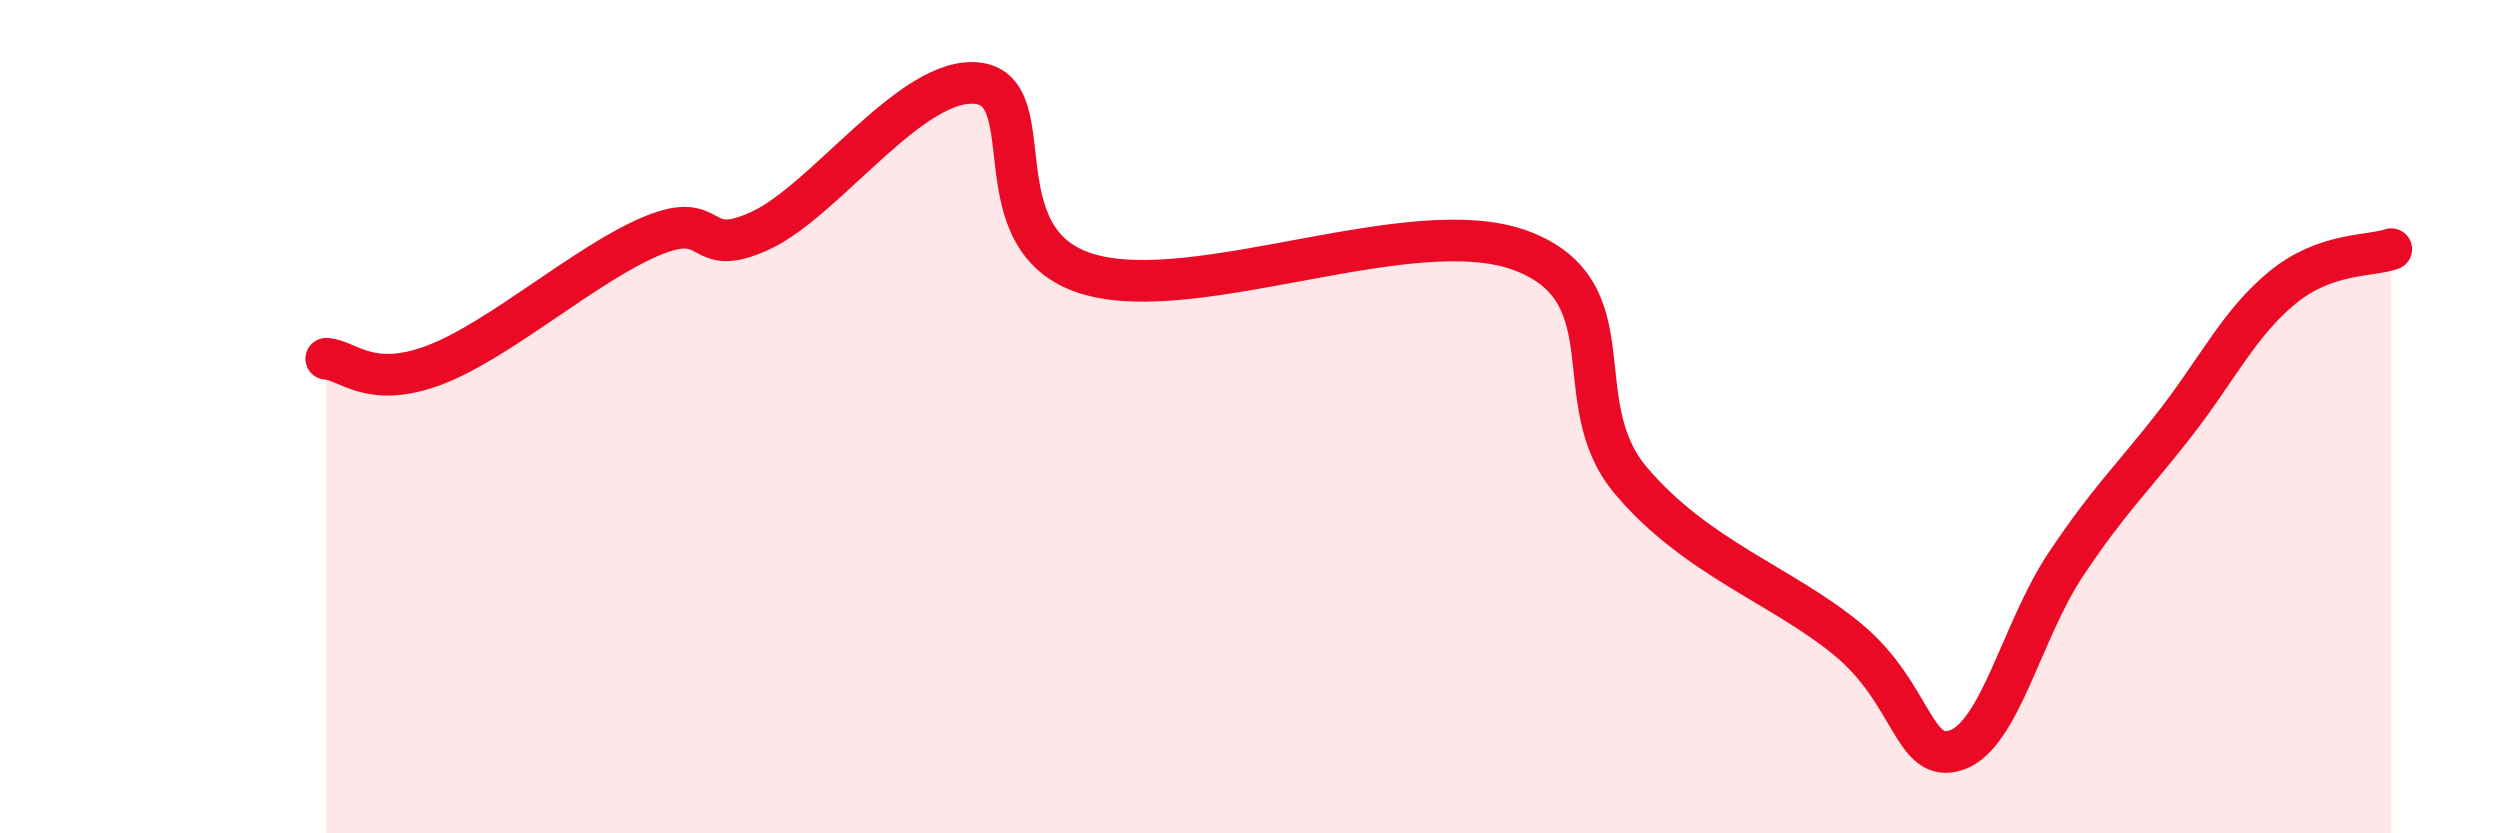 
    <svg width="60" height="20" viewBox="0 0 60 20" xmlns="http://www.w3.org/2000/svg">
      <path
        d="M 7.83,8.61 C 8.35,8.64 8.87,9.35 10.43,8.76 C 11.99,8.17 14.08,6.31 15.65,5.66 C 17.22,5.01 16.69,6.26 18.26,5.53 C 19.83,4.8 21.91,1.79 23.48,2 C 25.05,2.21 23.48,5.77 26.09,6.57 C 28.7,7.37 33.91,5.03 36.52,6.02 C 39.13,7.01 37.56,9.65 39.13,11.52 C 40.7,13.39 42.78,14.05 44.35,15.35 C 45.92,16.65 45.92,18.36 46.96,18 C 48,17.64 48.53,15.12 49.57,13.56 C 50.61,12 51.13,11.54 52.17,10.21 C 53.21,8.88 53.74,7.75 54.78,6.9 C 55.82,6.05 56.87,6.16 57.39,5.98L57.39 20L7.83 20Z"
        fill="#EB0A25"
        opacity="0.1"
        stroke-linecap="round"
        stroke-linejoin="round"
      />
      <path
        d="M 7.83,8.61 C 8.35,8.64 8.87,9.35 10.43,8.76 C 11.99,8.17 14.08,6.31 15.65,5.66 C 17.22,5.01 16.69,6.26 18.26,5.53 C 19.83,4.8 21.91,1.79 23.48,2 C 25.05,2.21 23.48,5.77 26.09,6.57 C 28.7,7.37 33.91,5.03 36.52,6.02 C 39.13,7.01 37.56,9.65 39.13,11.52 C 40.7,13.39 42.78,14.05 44.35,15.35 C 45.92,16.65 45.92,18.36 46.96,18 C 48,17.64 48.53,15.12 49.57,13.56 C 50.61,12 51.13,11.54 52.17,10.21 C 53.21,8.88 53.74,7.75 54.78,6.9 C 55.82,6.05 56.87,6.16 57.39,5.98"
        stroke="#EB0A25"
        stroke-width="1"
        fill="none"
        stroke-linecap="round"
        stroke-linejoin="round"
      />
    </svg>
  